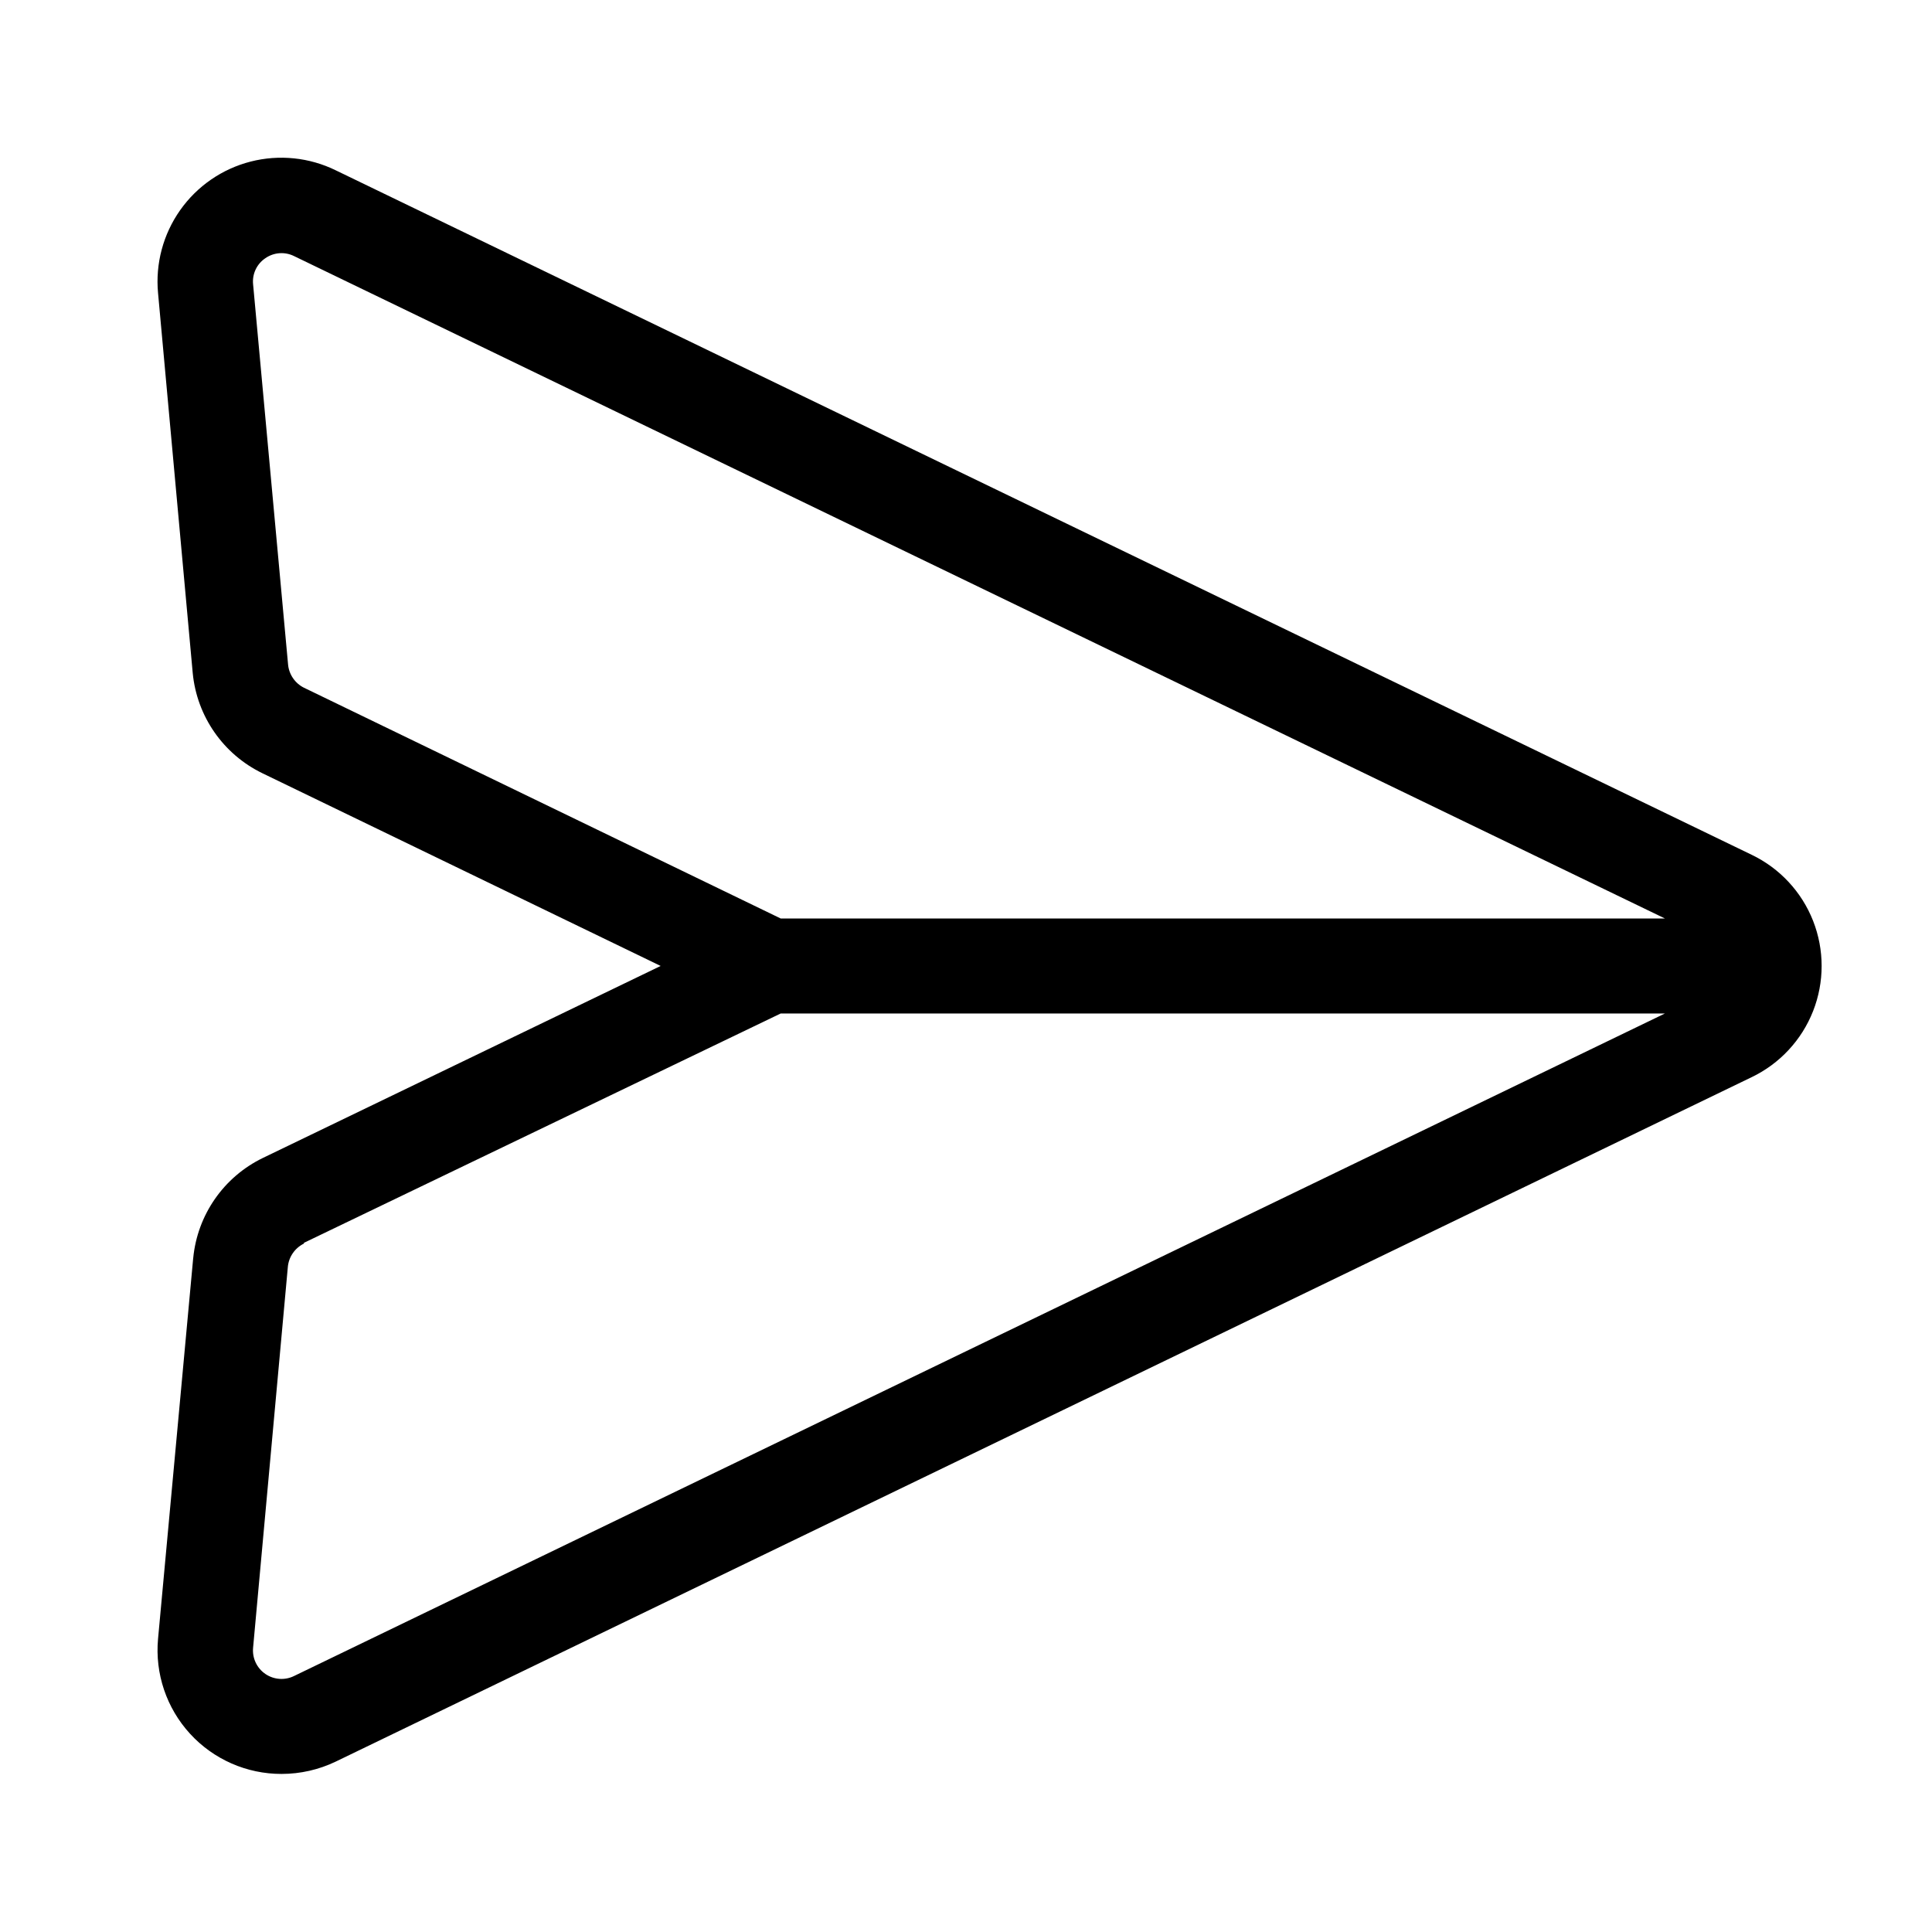 <?xml version="1.0" encoding="UTF-8"?>
<!-- Uploaded to: ICON Repo, www.svgrepo.com, Generator: ICON Repo Mixer Tools -->
<svg fill="#000000" width="800px" height="800px" version="1.1" viewBox="144 144 512 512" xmlns="http://www.w3.org/2000/svg">
 <path d="m195.2 477.39-9.32 100.95c-0.832 9.191 2.246 18.309 8.477 25.113 6.231 6.809 15.043 10.676 24.273 10.656 4.969-0.004 9.875-1.121 14.355-3.273l375.21-181.37h0.004c7.445-3.57 13.266-9.828 16.289-17.516 3.019-7.688 3.019-16.23 0-23.918-3.023-7.688-8.844-13.941-16.289-17.512l-375.21-181.38c-7.008-3.434-15.012-4.254-22.574-2.32-7.562 1.938-14.188 6.508-18.684 12.891-4.496 6.379-6.566 14.156-5.848 21.926l9.195 100.76c1.109 11.453 8.102 21.496 18.453 26.516l105.55 51.074-105.42 50.883c-10.352 5.019-17.344 15.062-18.453 26.512zm29.348-151.14v0.004c-2.418-1.211-4.019-3.602-4.219-6.297l-9.258-100.64c-0.266-2.703 0.969-5.336 3.211-6.863 2.262-1.594 5.215-1.812 7.684-0.57l363.25 175.52h-234.33zm0 147.11 126.33-60.77h234.33l-363.18 175.52c-2.453 1.25-5.394 1.066-7.676-0.48-2.277-1.543-3.535-4.207-3.281-6.953l9.195-100.76c0.191-2.731 1.82-5.152 4.281-6.359z"/>
</svg>